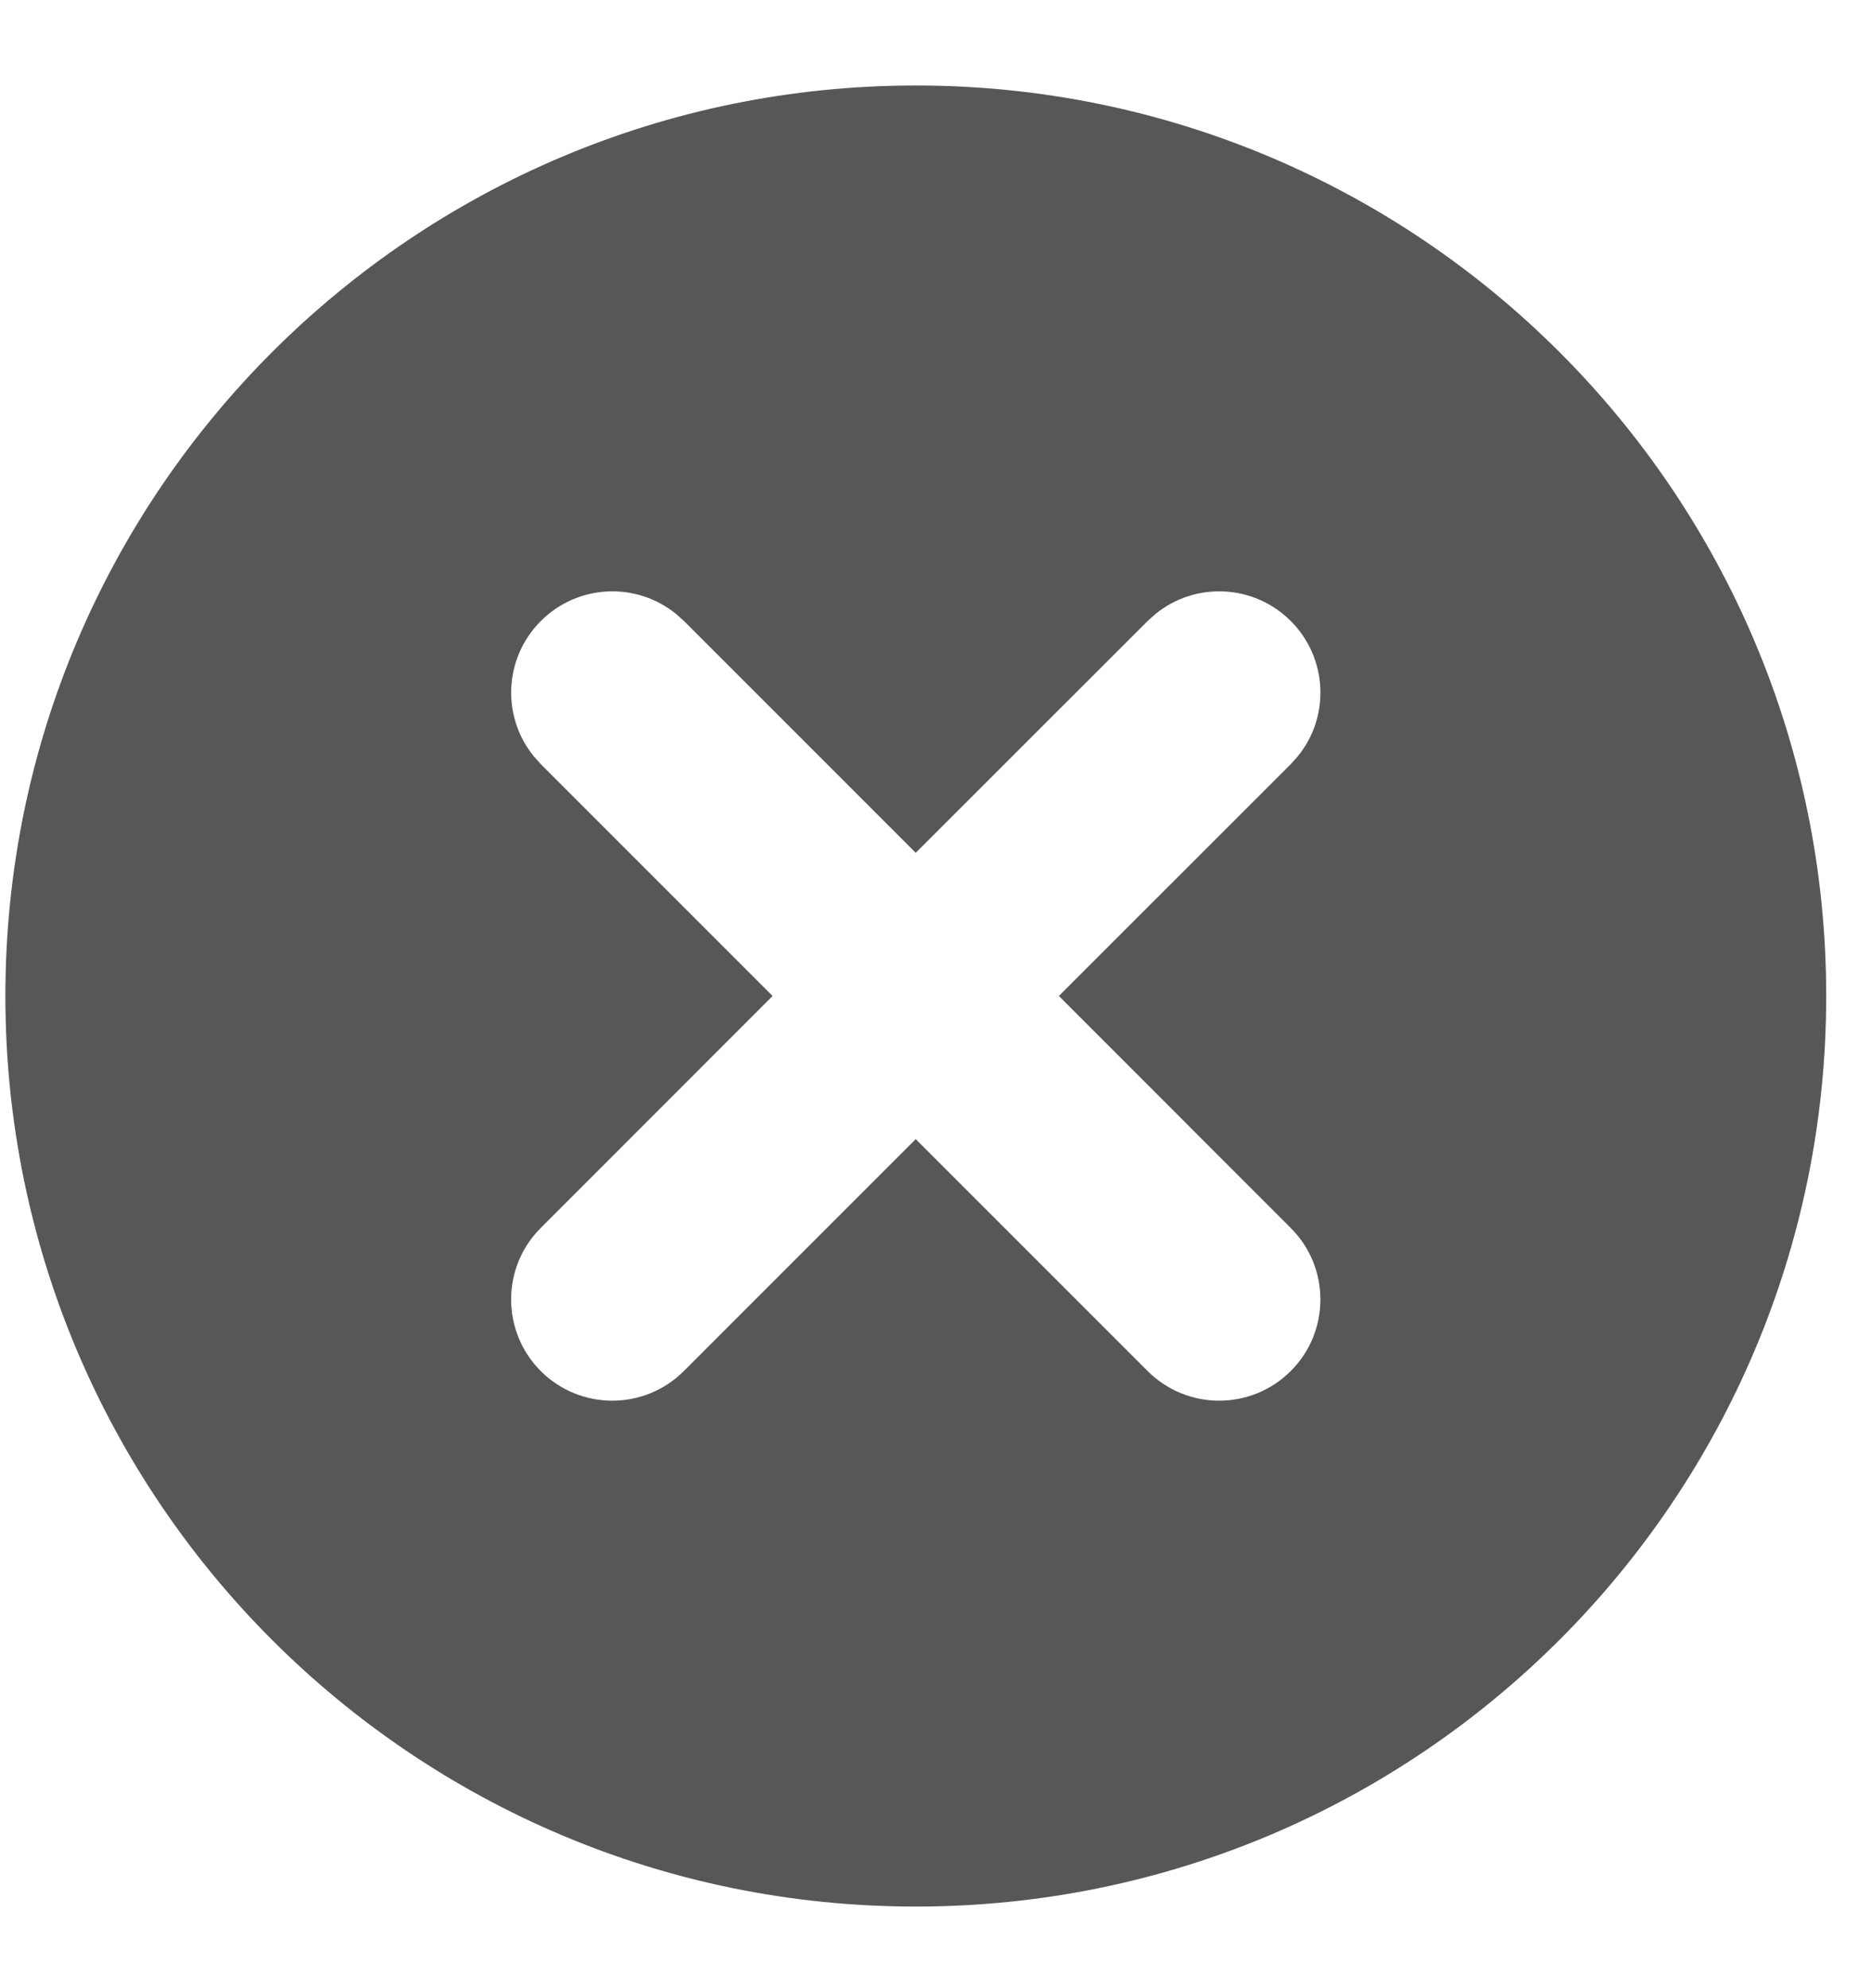 <svg width="16" height="17" viewBox="0 0 16 17" fill="none" xmlns="http://www.w3.org/2000/svg">
<path d="M7.831 0.731C12.131 0.731 15.617 4.216 15.617 8.516C15.617 12.816 12.131 16.302 7.831 16.302C3.531 16.302 0.046 12.816 0.046 8.516C0.046 4.217 3.532 0.731 7.831 0.731ZM11.038 5.31C10.721 4.993 10.221 4.973 9.881 5.25L9.815 5.309L7.831 7.292L5.848 5.309L5.782 5.25C5.442 4.973 4.942 4.993 4.625 5.31C4.308 5.627 4.288 6.128 4.565 6.467L4.624 6.533L6.607 8.516L4.624 10.5C4.286 10.837 4.287 11.385 4.624 11.723C4.962 12.061 5.51 12.061 5.848 11.723L7.831 9.74L9.814 11.723C10.152 12.061 10.7 12.061 11.038 11.723C11.376 11.385 11.376 10.837 11.038 10.5L9.055 8.516L11.039 6.533L11.098 6.467C11.375 6.128 11.355 5.627 11.038 5.31Z" fill="#575757"/>
</svg>
